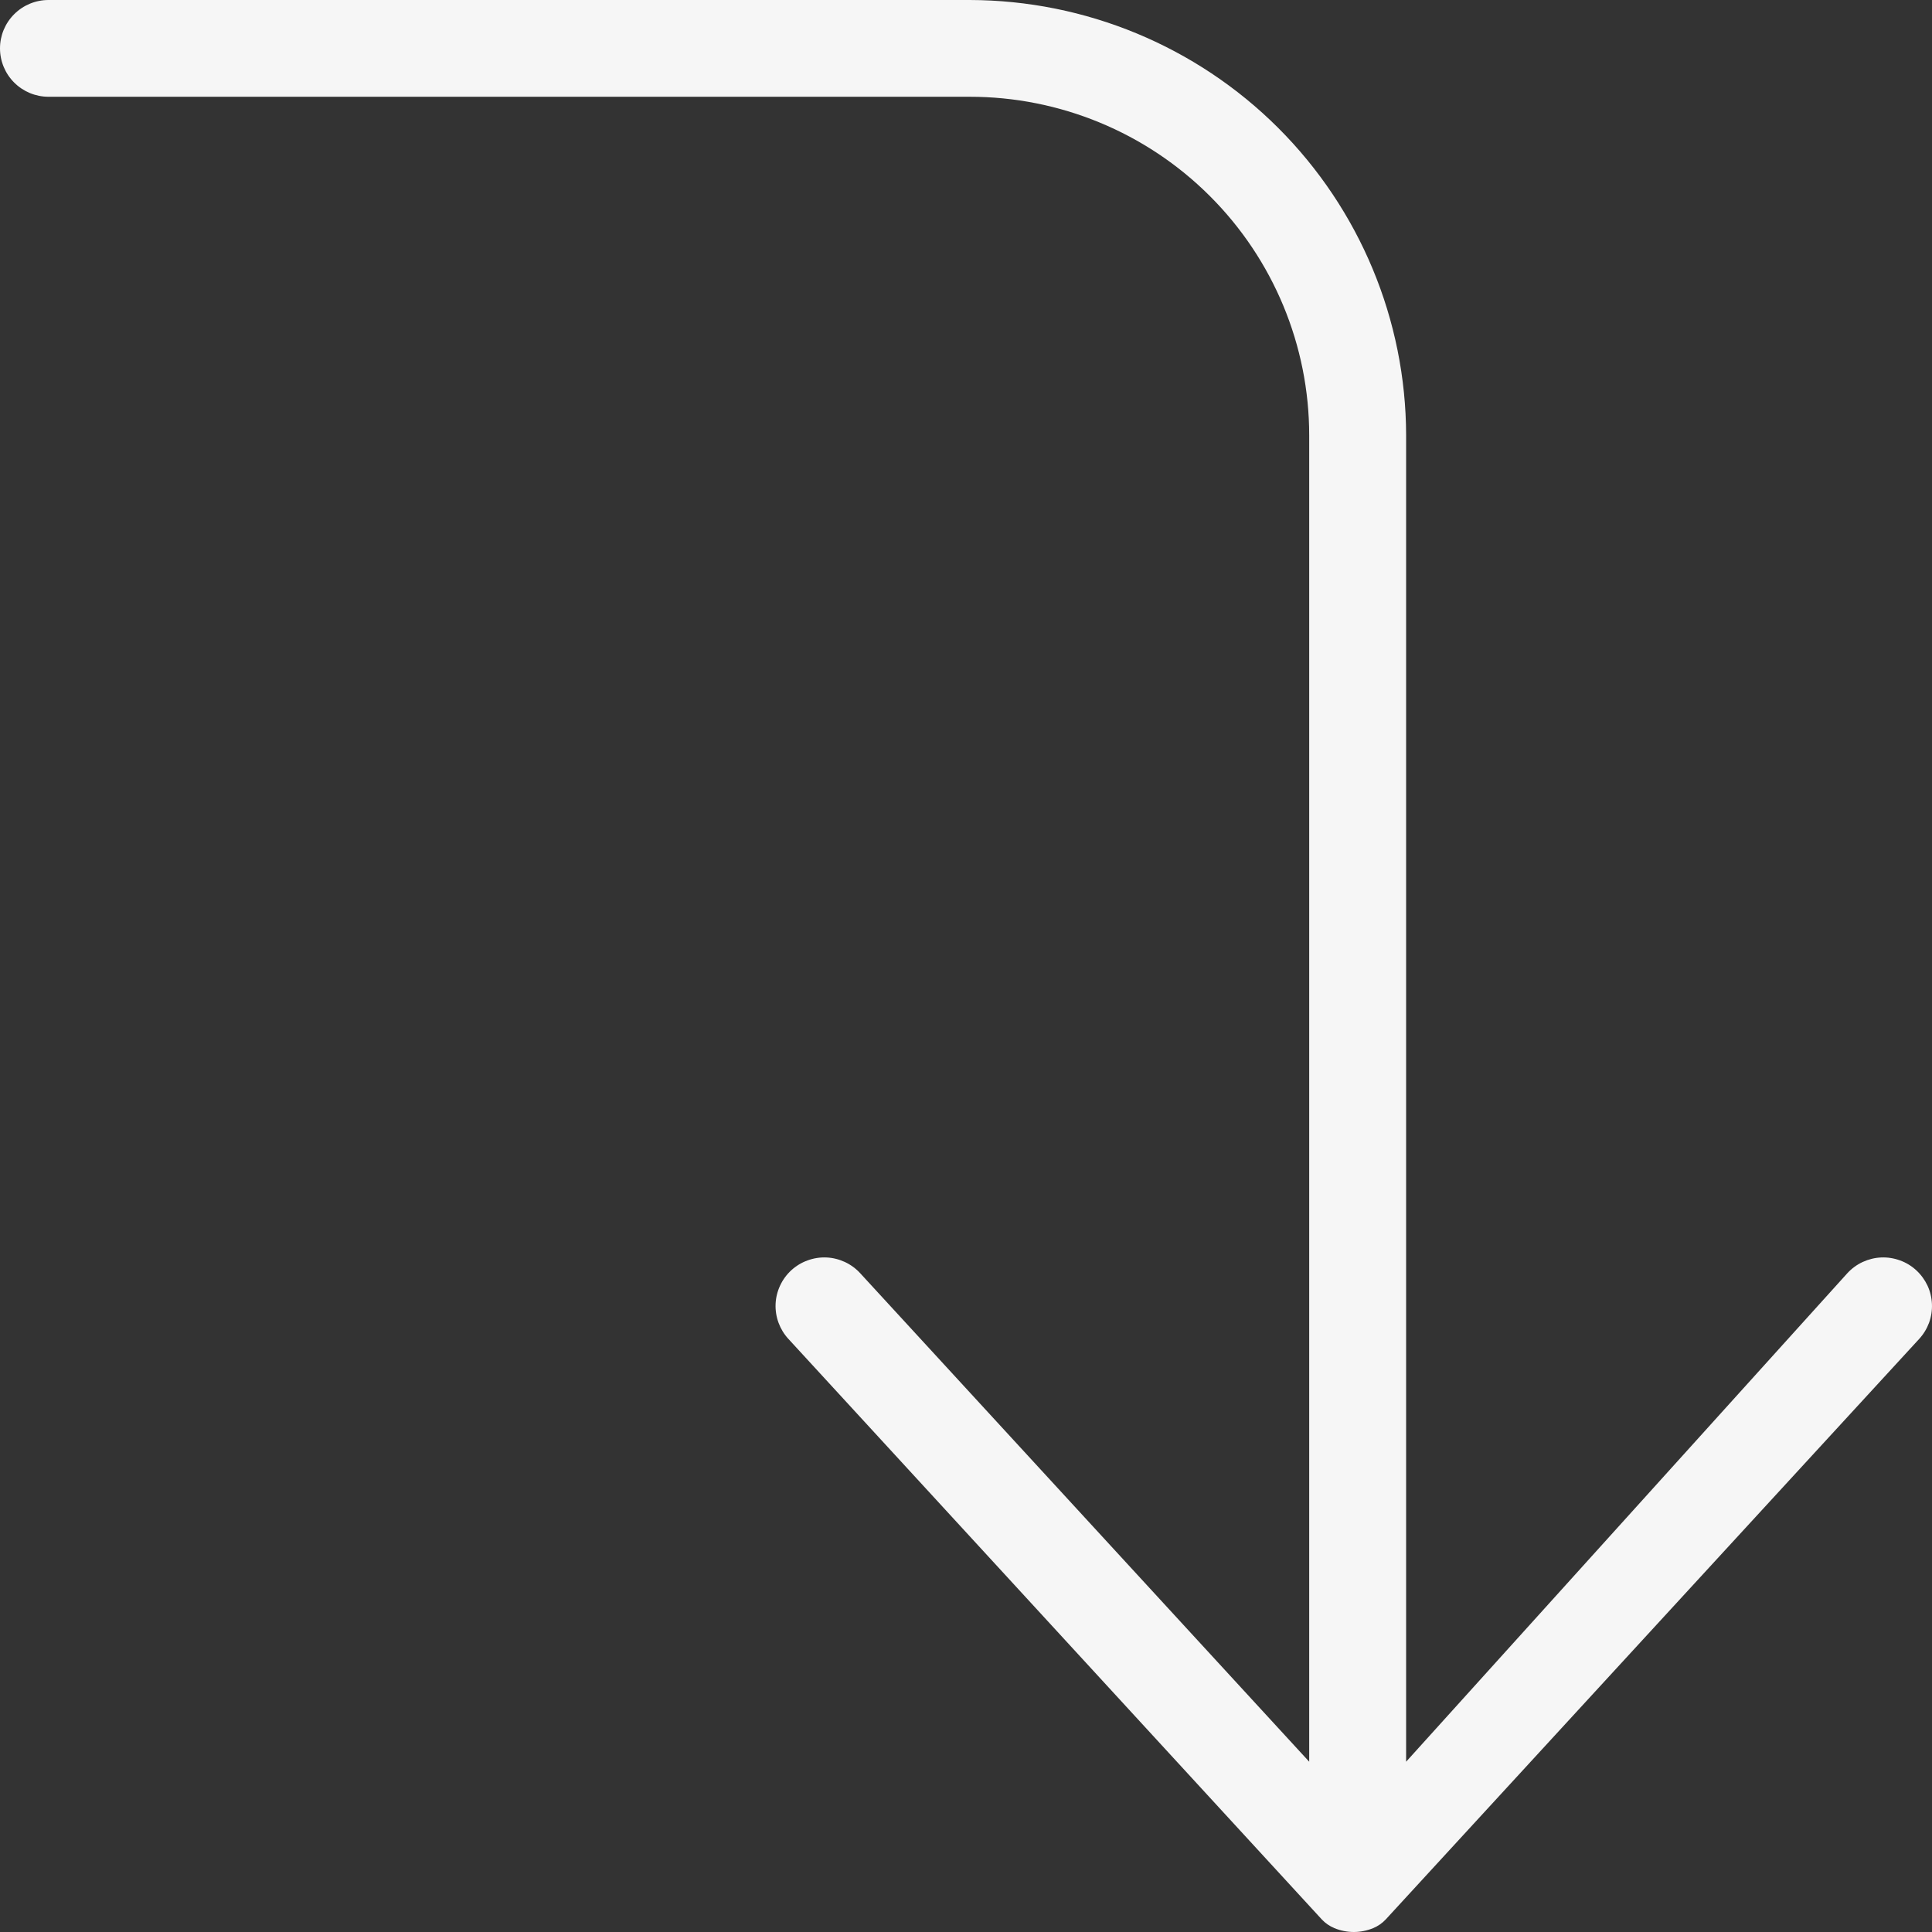 <?xml version="1.0" encoding="UTF-8"?> <svg xmlns="http://www.w3.org/2000/svg" width="36" height="36" viewBox="0 0 36 36" fill="none"><rect x="0" y="0" width="36" height="36" fill="#333333" stroke="none"/> <path d="M0 0.901C0 1.14 0.095 1.37 0.265 1.539C0.434 1.708 0.664 1.803 0.904 1.803H18.07C19.747 1.803 21.356 2.467 22.542 3.651C23.728 4.834 24.395 6.439 24.395 8.112V32.827L16.028 23.724C15.947 23.636 15.85 23.565 15.742 23.515C15.634 23.465 15.517 23.436 15.398 23.431C15.279 23.426 15.16 23.445 15.048 23.486C14.936 23.526 14.833 23.589 14.745 23.669C14.657 23.75 14.586 23.847 14.536 23.955C14.486 24.062 14.457 24.179 14.452 24.298C14.447 24.417 14.466 24.536 14.507 24.648C14.548 24.759 14.61 24.862 14.691 24.949L24.629 35.765C24.695 35.836 24.776 35.891 24.864 35.928C24.979 35.975 25.102 36 25.226 36C25.35 36 25.473 35.975 25.587 35.928C25.676 35.891 25.756 35.836 25.822 35.765L35.761 24.949C35.841 24.862 35.904 24.759 35.945 24.648C35.986 24.536 36.004 24.417 35.999 24.298C35.994 24.179 35.966 24.062 35.916 23.955C35.865 23.847 35.794 23.75 35.706 23.669C35.619 23.589 35.516 23.526 35.404 23.486C35.292 23.445 35.173 23.426 35.054 23.431C34.934 23.436 34.818 23.465 34.709 23.515C34.601 23.565 34.504 23.636 34.423 23.724L26.201 32.827V8.112C26.197 5.962 25.338 3.902 23.815 2.381C22.291 0.861 20.225 0.005 18.07 0H0.904C0.664 0 0.434 0.095 0.265 0.264C0.095 0.433 0 0.662 0 0.901Z" fill="#F6F6F6"></path> </svg> 